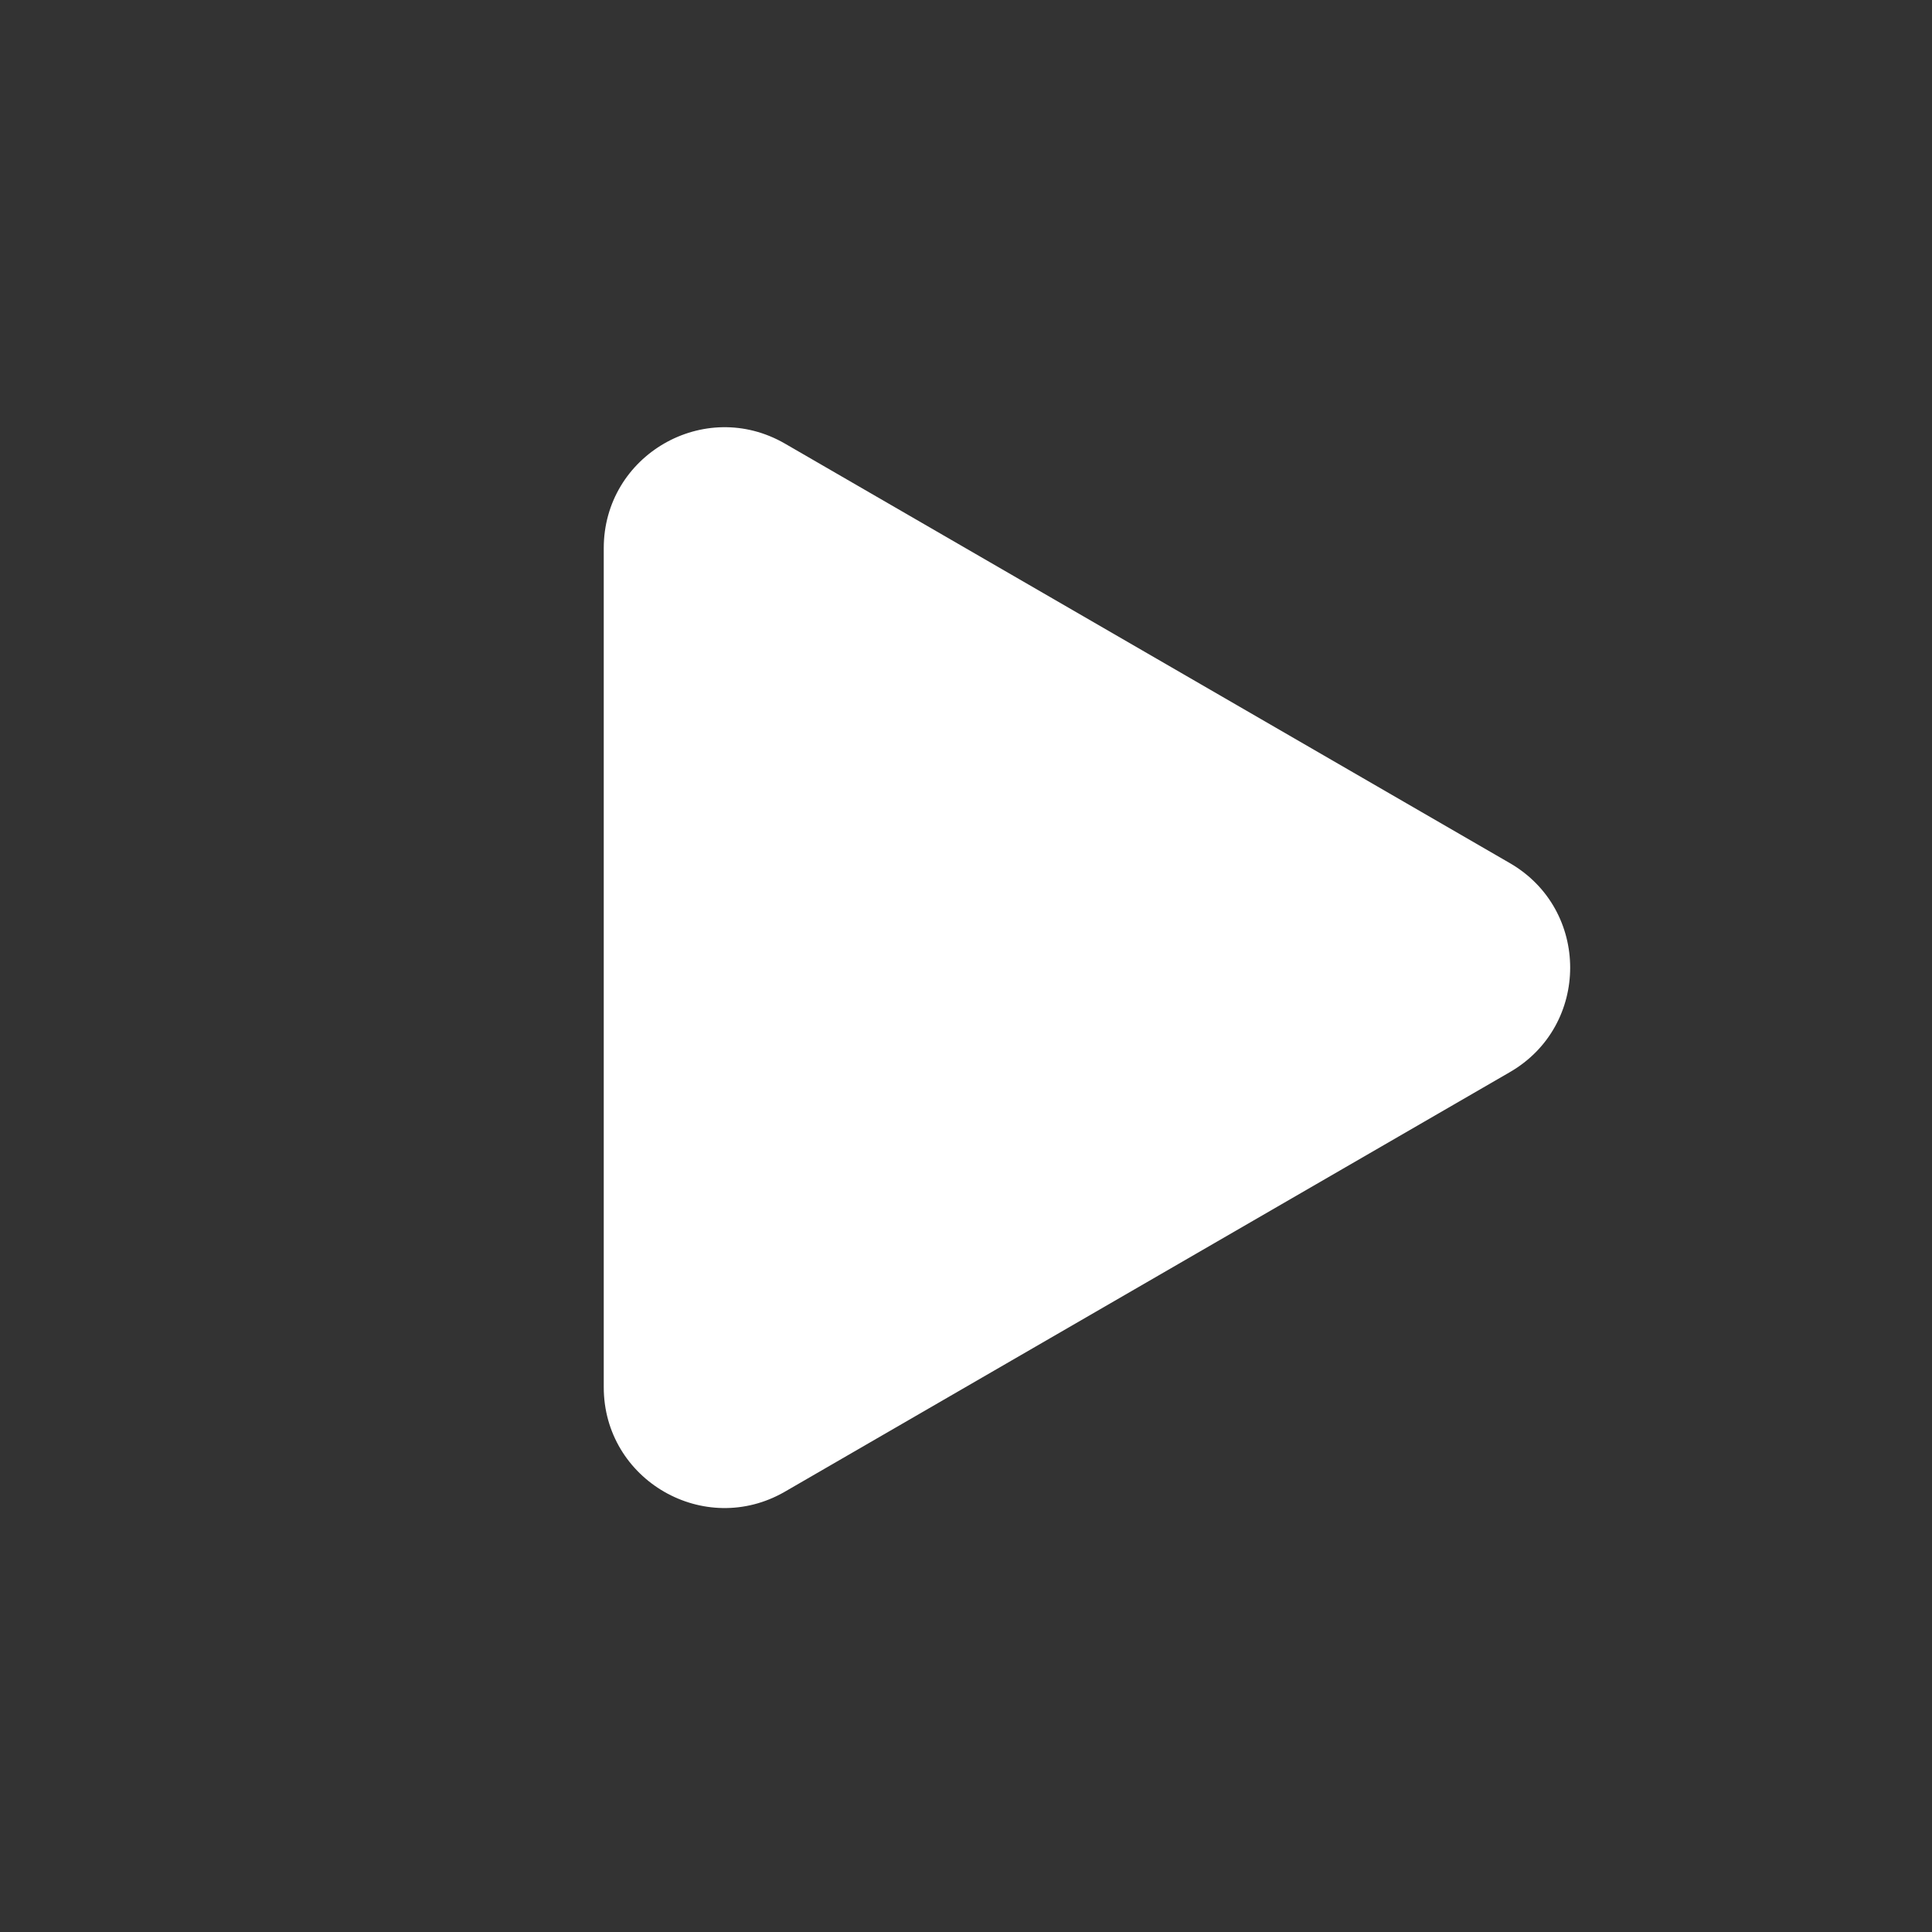 <svg width="16" height="16" viewBox="0 0 16 16" fill="none" xmlns="http://www.w3.org/2000/svg">
<rect x="0" y="0" width="16" height="16" fill="#333333" stroke="none"/>
<path d="M12.504 7.148C13.17 7.533 13.17 8.494 12.504 8.879L6.501 12.353C5.834 12.739 5 12.258 5 11.488L5 4.54C5 3.769 5.834 3.288 6.501 3.674L12.504 7.148Z" fill="white"/>
</svg>
